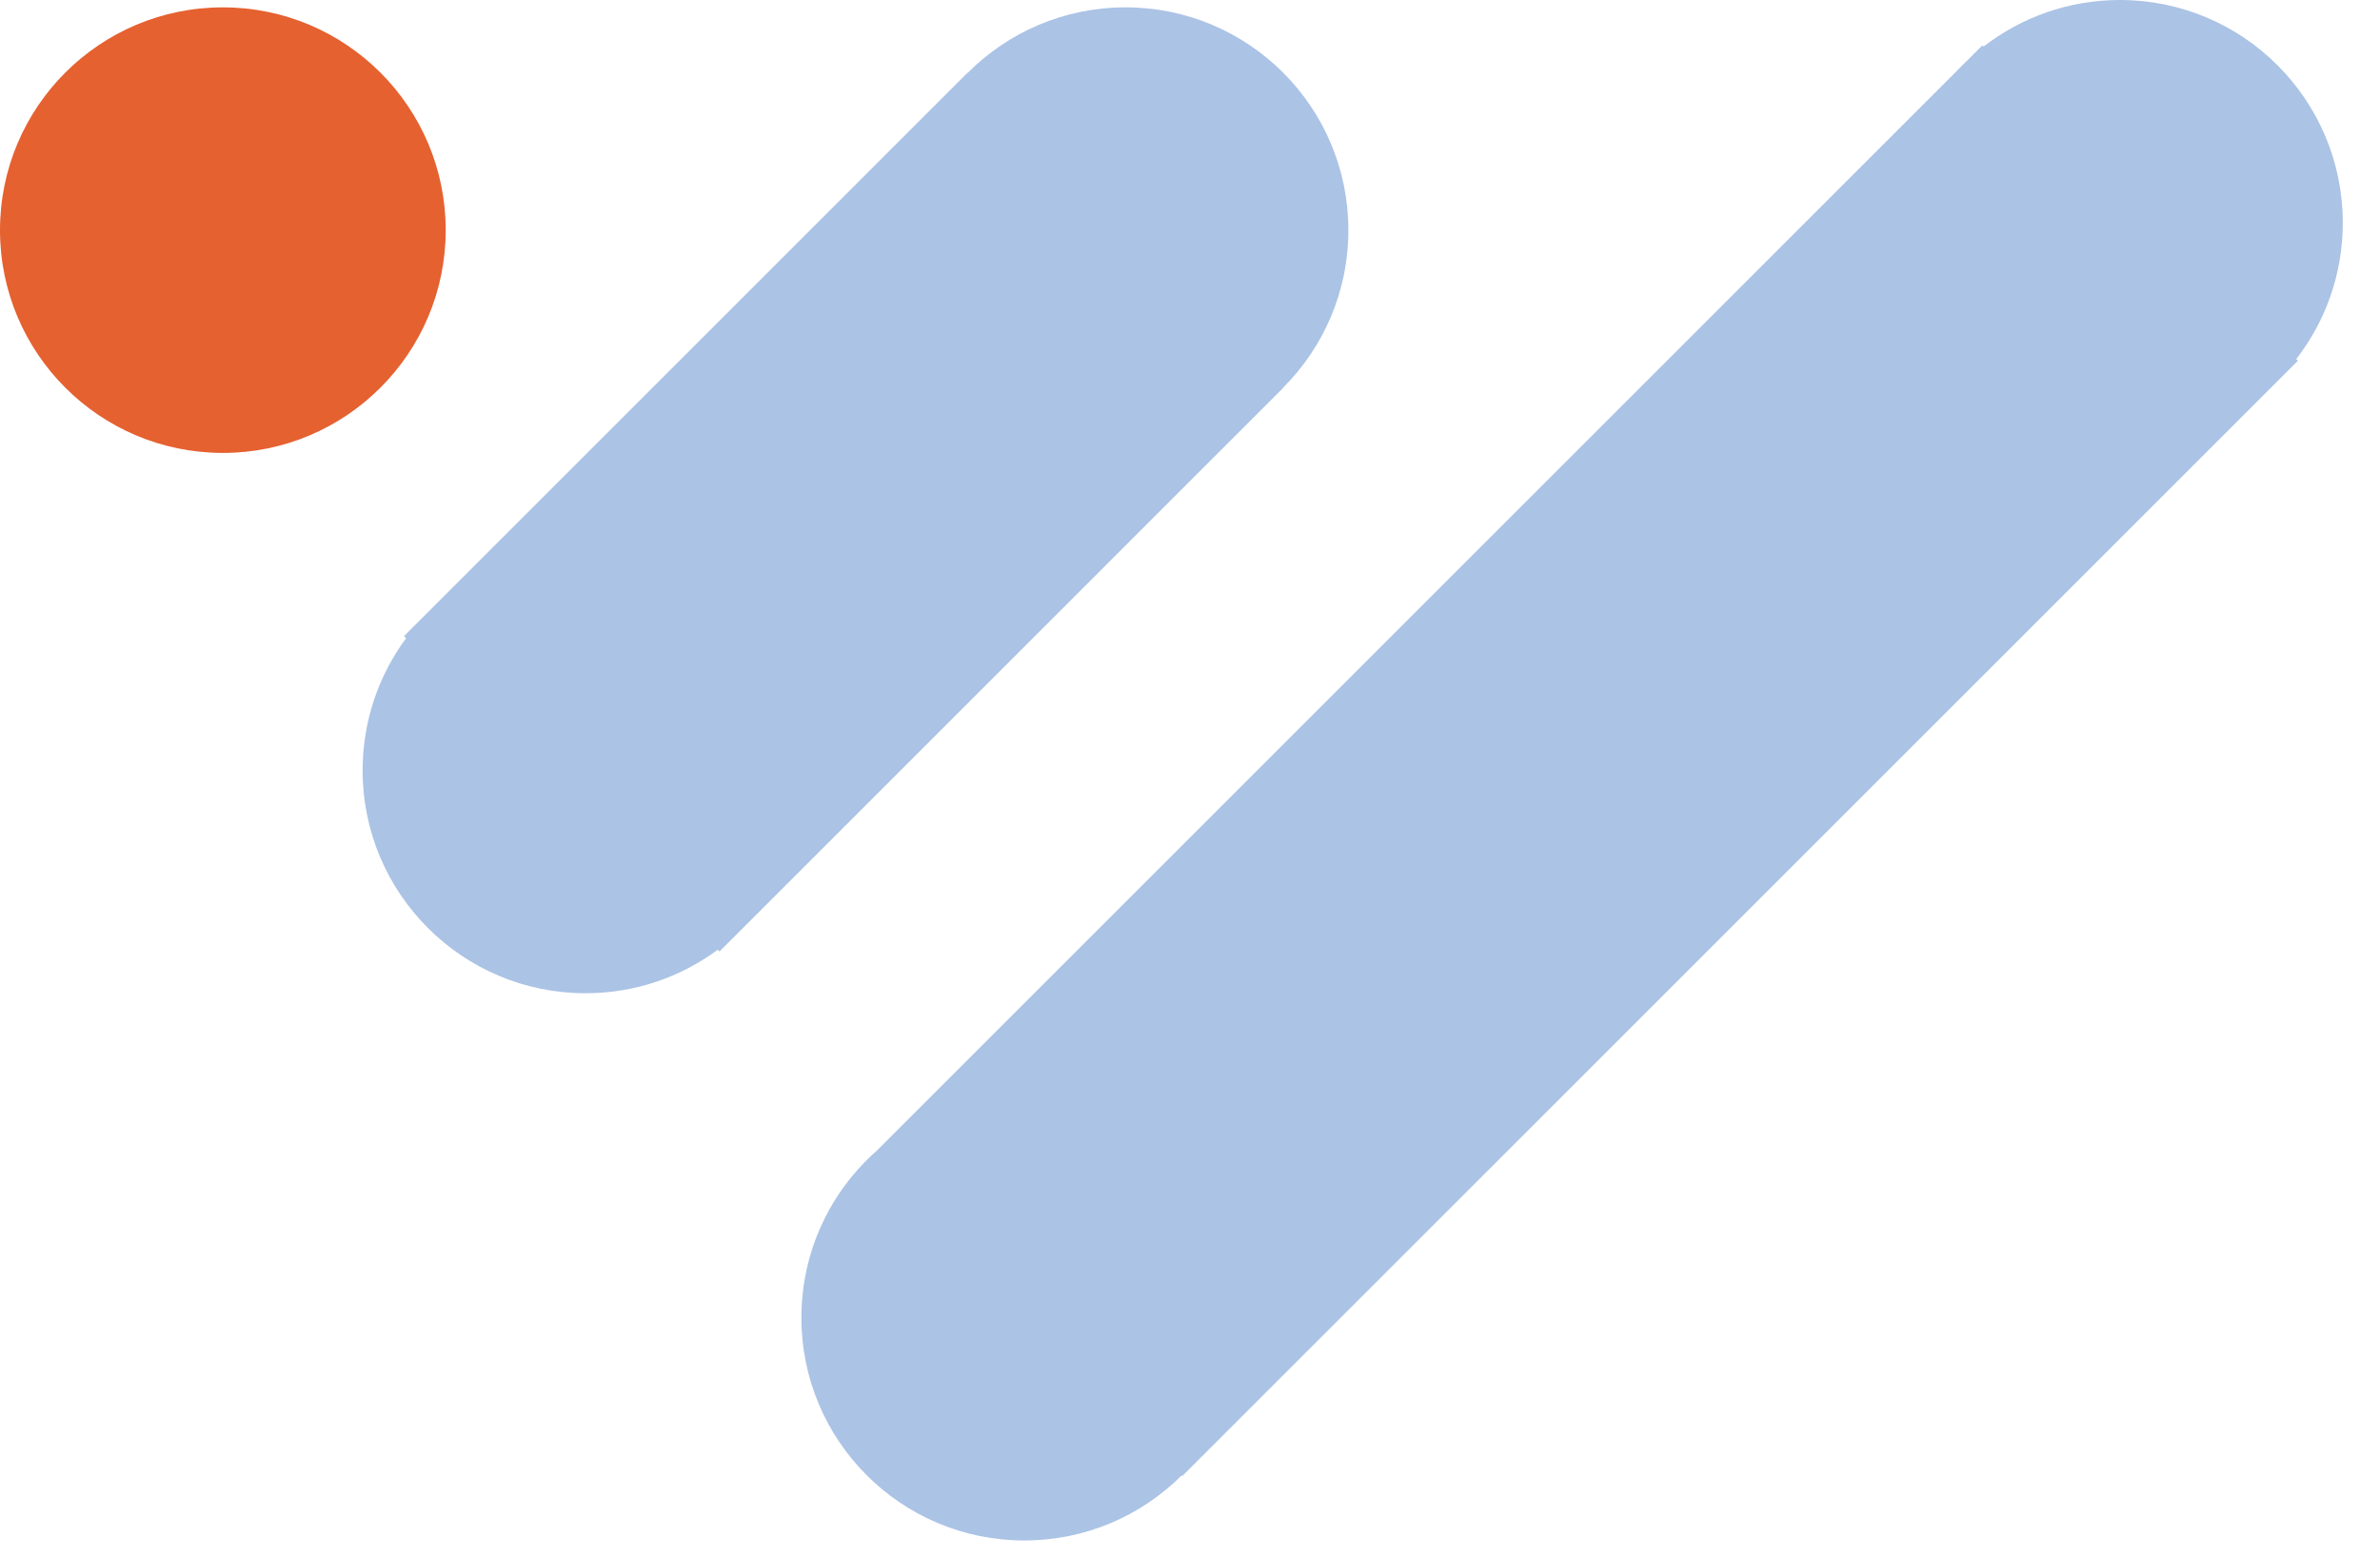 <svg width="55" height="36" viewBox="0 0 55 36" fill="none" xmlns="http://www.w3.org/2000/svg">
<g clip-path="url(#clip0_302_2186)">
<path d="M5.15 10.47C7.994 10.47 10.3 8.164 10.3 5.32C10.3 2.476 7.994 0.17 5.15 0.17C2.306 0.17 0 2.476 0 5.32C0 8.164 2.306 10.47 5.15 10.47Z" fill="#E56130"/>
<path fill-rule="evenodd" clip-rule="evenodd" d="M29.641 8.972C30.579 8.039 31.16 6.748 31.16 5.32C31.16 2.476 28.854 0.17 26.01 0.17C24.582 0.17 23.29 0.751 22.358 1.689L22.354 1.686L9.337 14.704L9.385 14.752C8.753 15.607 8.38 16.665 8.38 17.81C8.38 20.654 10.686 22.96 13.53 22.96C14.675 22.96 15.732 22.586 16.587 21.954L16.627 21.994L17.071 21.55C17.139 21.485 17.205 21.419 17.27 21.351L29.644 8.976L29.641 8.972Z" fill="#ABC3E5"/>
<path fill-rule="evenodd" clip-rule="evenodd" d="M53.064 8.301C53.739 7.43 54.14 6.337 54.14 5.15C54.14 2.306 51.834 0 48.99 0C47.803 0 46.71 0.401 45.84 1.076L45.812 1.049L45.477 1.384C45.39 1.466 45.306 1.55 45.224 1.637L20.265 26.596C19.195 27.54 18.52 28.921 18.52 30.46C18.52 33.304 20.826 35.61 23.67 35.61C25.09 35.61 26.376 35.035 27.308 34.106L27.322 34.12L53.103 8.339L53.064 8.301Z" fill="#ABC3E5"/>
</g>
<defs>
<clipPath id="clip0_302_2186">
<rect width="54.15" height="35.61" fill="white"/>
</clipPath>
</defs>
</svg>
